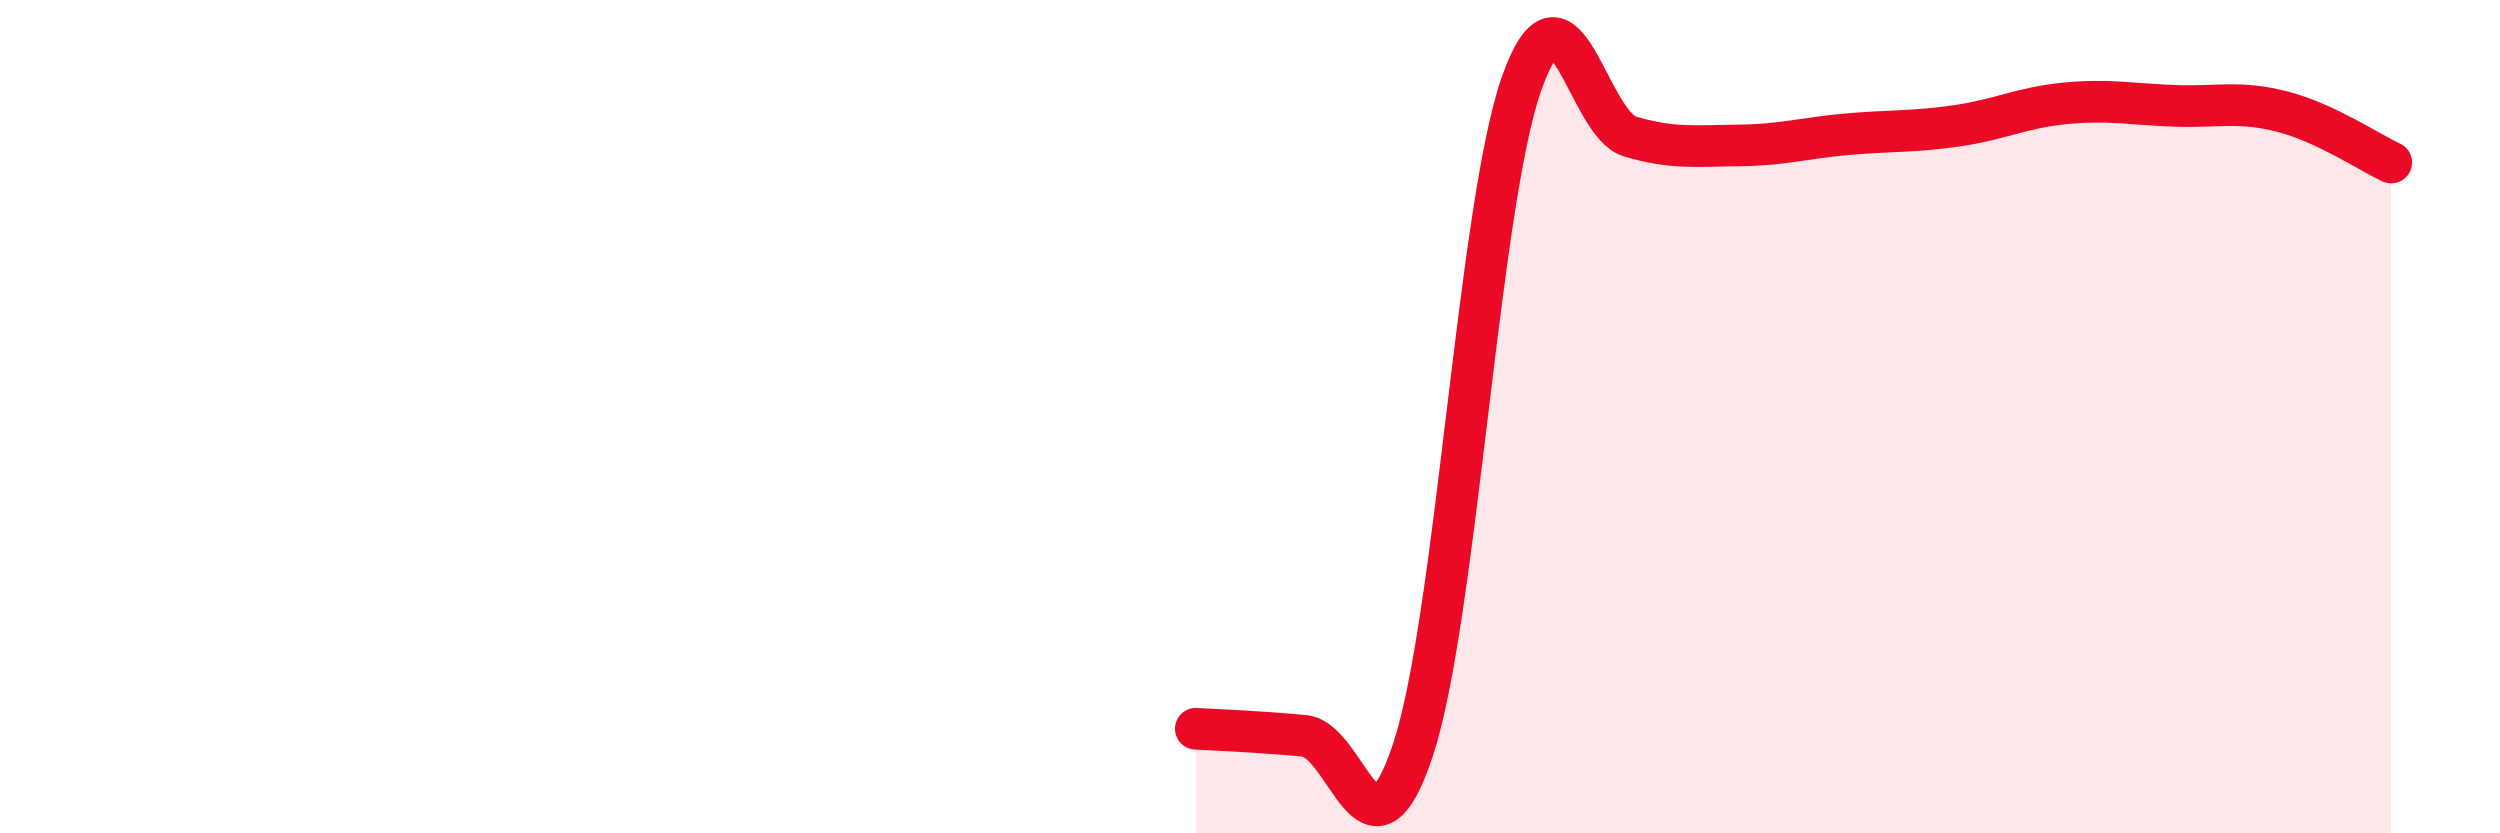 
    <svg width="60" height="20" viewBox="0 0 60 20" xmlns="http://www.w3.org/2000/svg">
      <path
        d="M 28.7,17.49 C 29.22,17.52 30.26,17.56 31.3,17.66 C 32.34,17.76 32.87,21.13 33.91,18 C 34.95,14.87 35.48,4.94 36.52,2 C 37.56,-0.94 38.09,2.98 39.13,3.28 C 40.17,3.58 40.7,3.5 41.74,3.49 C 42.78,3.48 43.31,3.31 44.35,3.22 C 45.39,3.13 45.92,3.17 46.96,3.02 C 48,2.87 48.53,2.58 49.57,2.48 C 50.61,2.38 51.13,2.5 52.17,2.54 C 53.21,2.58 53.74,2.41 54.78,2.68 C 55.82,2.95 56.87,3.66 57.39,3.9L57.39 20L28.7 20Z"
        fill="#EB0A25"
        opacity="0.1"
        stroke-linecap="round"
        stroke-linejoin="round"
      />
      <path
        d="M 28.7,17.49 C 29.22,17.52 30.26,17.56 31.3,17.66 C 32.34,17.76 32.87,21.13 33.91,18 C 34.95,14.87 35.48,4.94 36.52,2 C 37.56,-0.94 38.09,2.98 39.13,3.28 C 40.17,3.58 40.7,3.5 41.74,3.49 C 42.78,3.48 43.31,3.31 44.35,3.22 C 45.39,3.13 45.92,3.17 46.96,3.02 C 48,2.87 48.53,2.58 49.57,2.48 C 50.61,2.38 51.13,2.5 52.17,2.54 C 53.21,2.58 53.74,2.41 54.78,2.68 C 55.82,2.95 56.87,3.66 57.39,3.9"
        stroke="#EB0A25"
        stroke-width="1"
        fill="none"
        stroke-linecap="round"
        stroke-linejoin="round"
      />
    </svg>
  